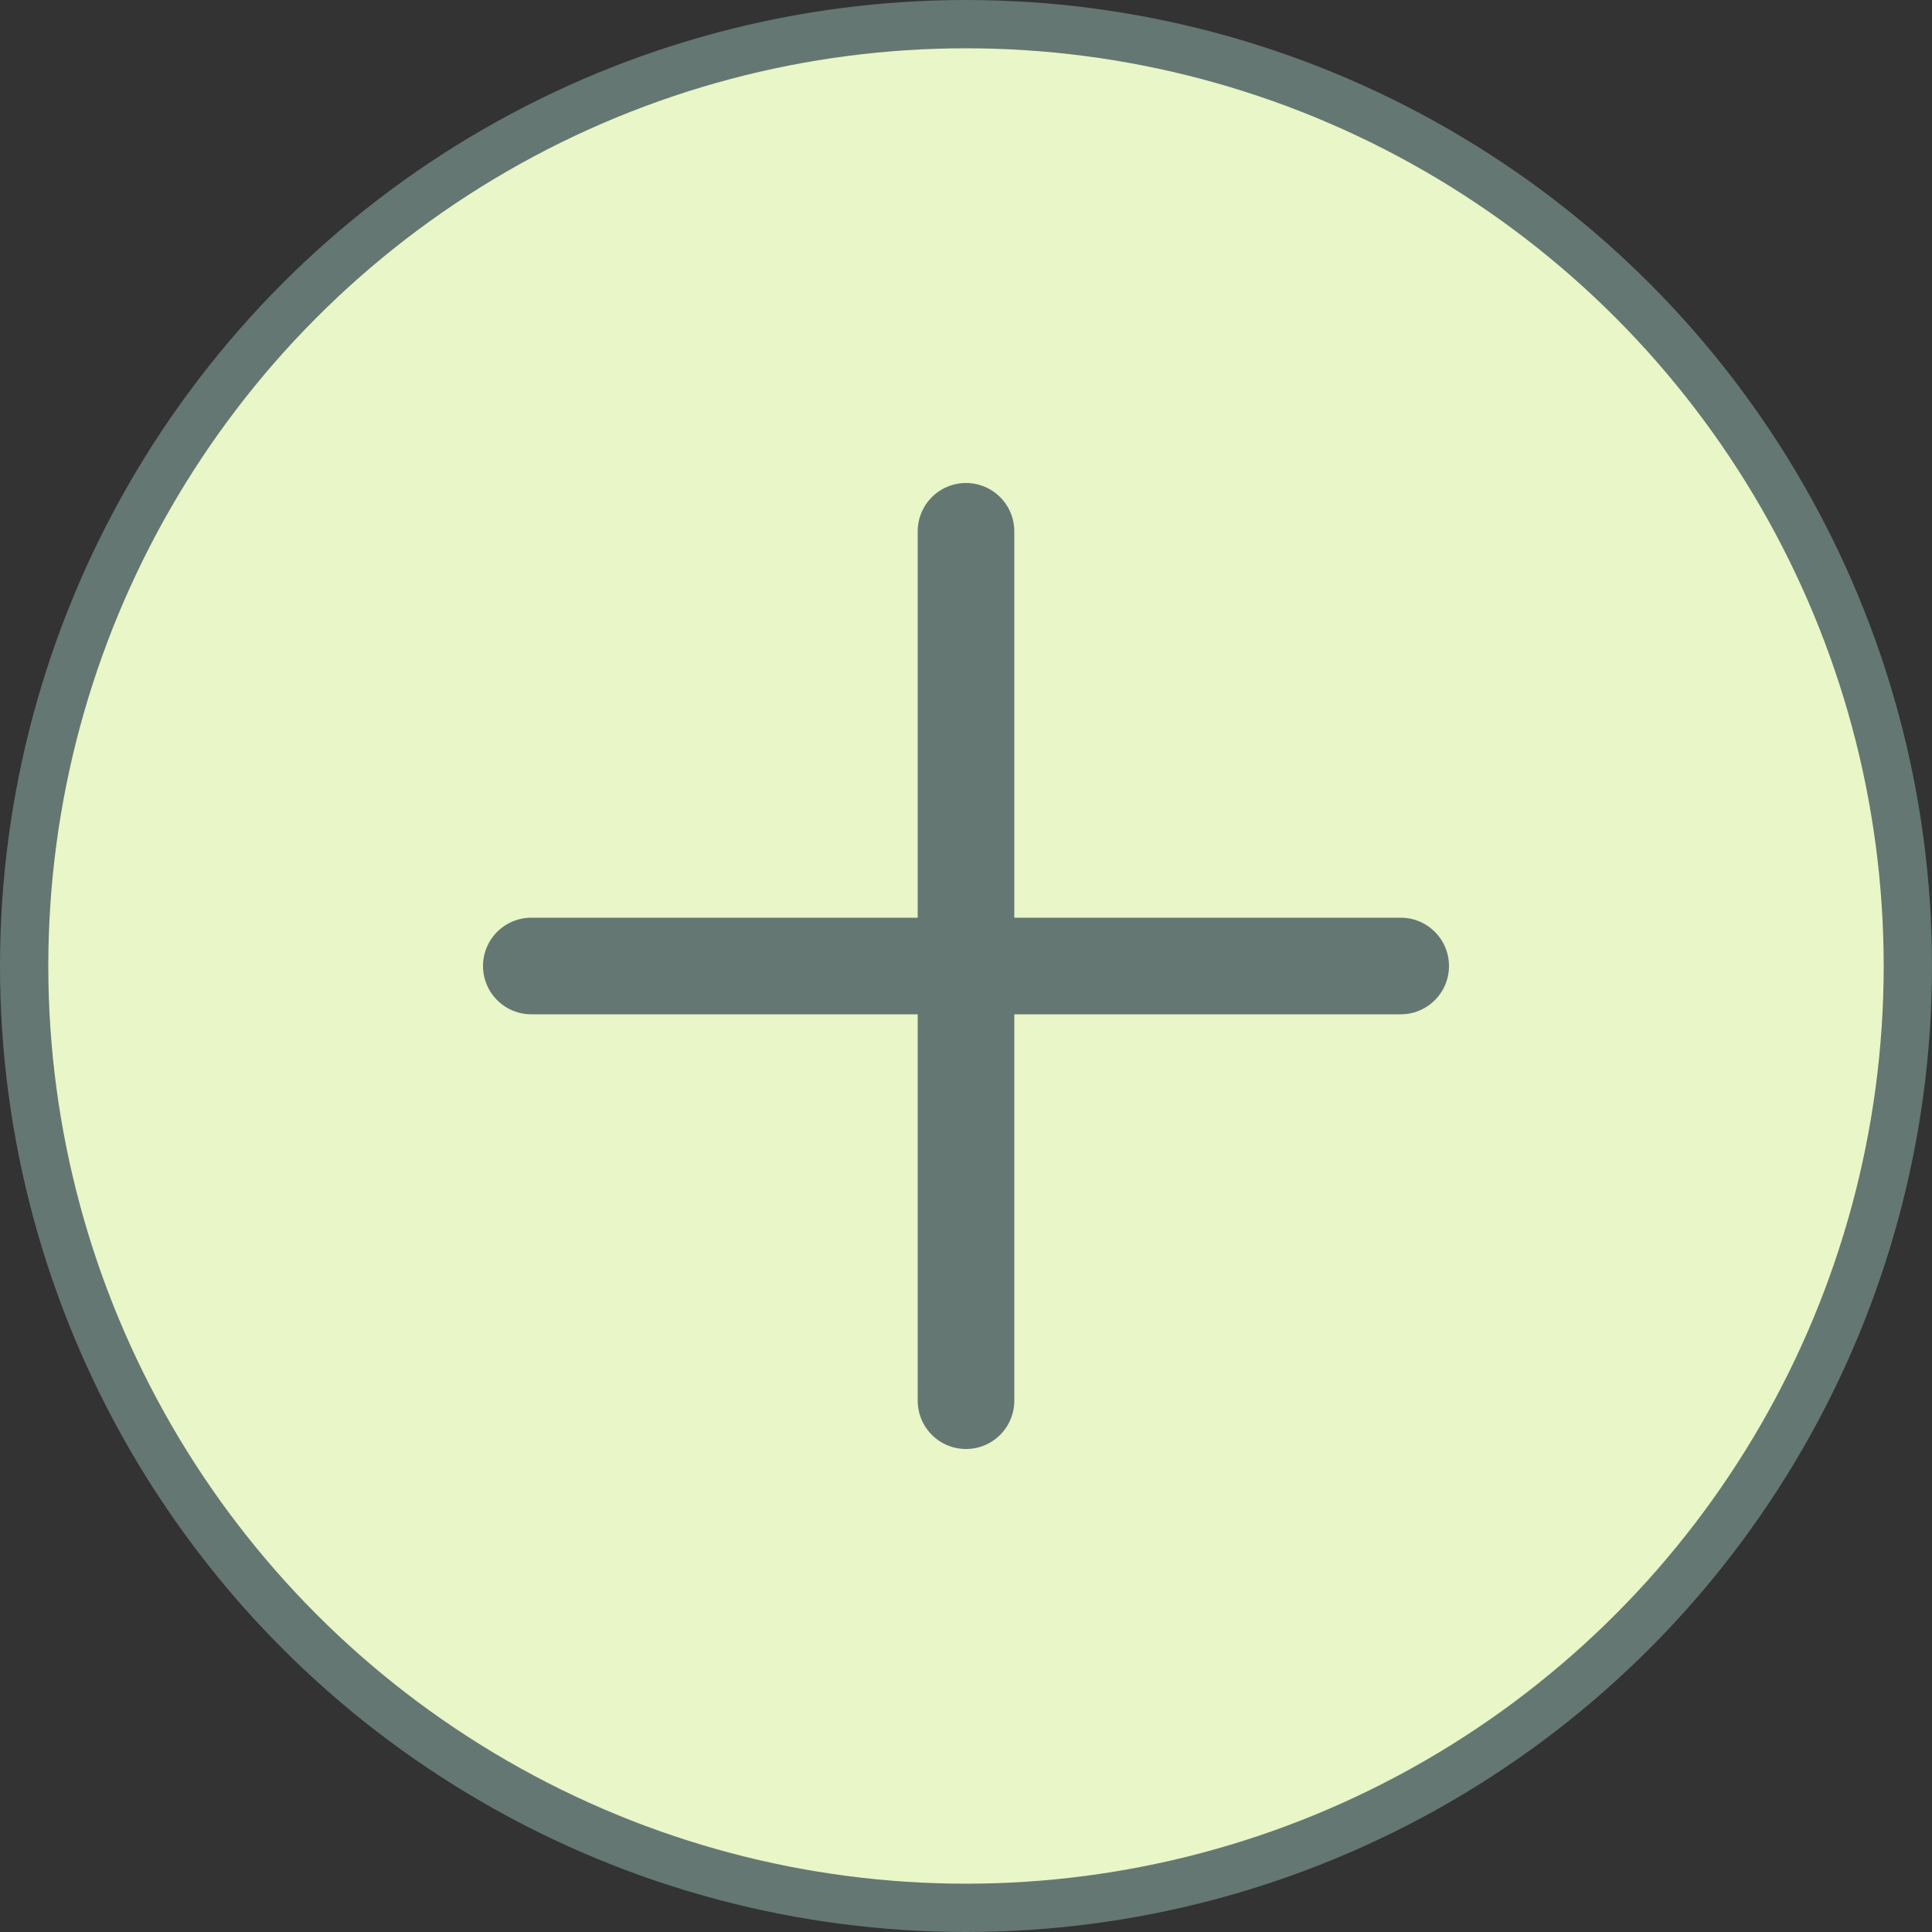 <?xml version="1.0" encoding="UTF-8"?> <svg xmlns="http://www.w3.org/2000/svg" width="30" height="30" viewBox="0 0 30 30" fill="none"><rect x="0" y="0" width="30" height="30" fill="#333333" stroke="none"/><circle cx="15" cy="15" r="14.625" fill="#E8F6C8" stroke="#647772" stroke-width="0.75"></circle><line x1="8.25" y1="15" x2="21.75" y2="15" stroke="#647772" stroke-width="1.5" stroke-linecap="round"></line><line x1="15" y1="8.25" x2="15" y2="21.75" stroke="#647772" stroke-width="1.5" stroke-linecap="round"></line></svg> 